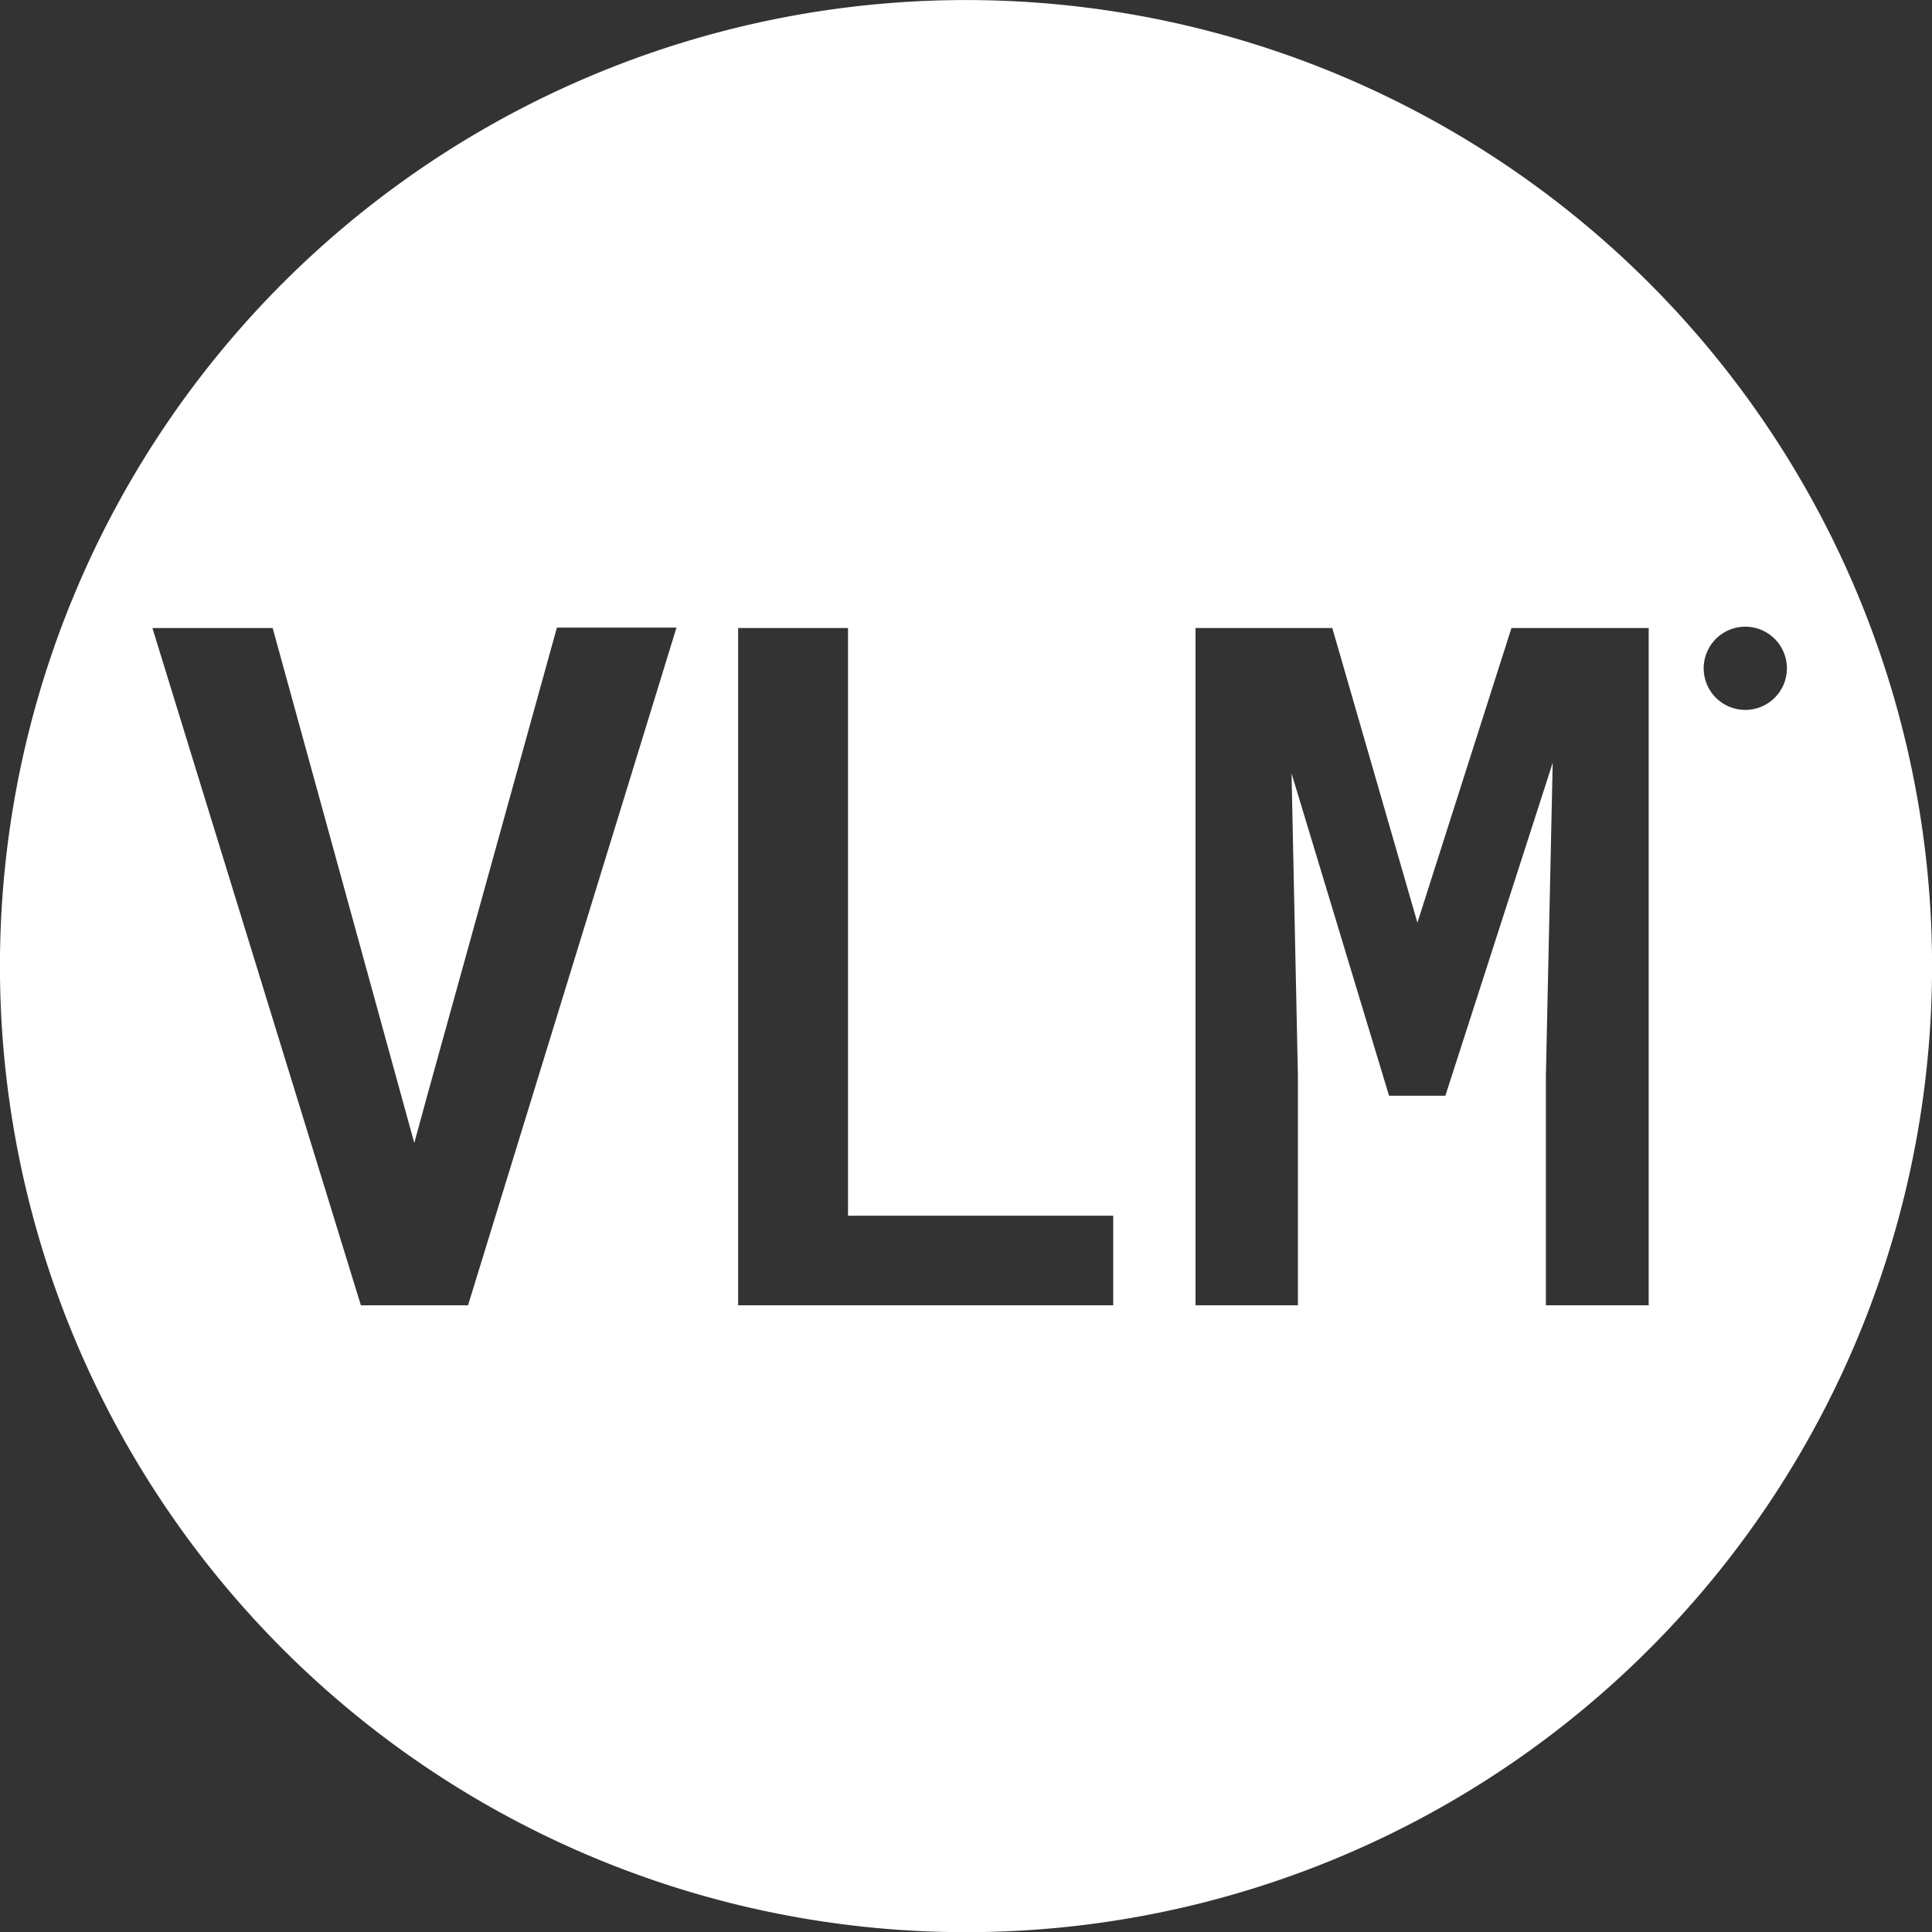 <?xml version="1.0" encoding="UTF-8"?> <svg xmlns="http://www.w3.org/2000/svg" id="Слой_1" data-name="Слой 1" viewBox="0 0 172.5 172.5"><rect x="0" y="0" width="172.5" height="172.5" fill="#333333" stroke="none"/><defs><style>.cls-1{fill:#fff;stroke:#fff;stroke-miterlimit:10;stroke-width:0.25px;}</style></defs><path class="cls-1" d="M86.13,1.3a86.13,86.13,0,1,0,86.12,86.12A86.13,86.13,0,0,0,86.13,1.3ZM41.75,117.84H32L13.31,57.12h11l11.55,42,1,3.63,1-3.67,11.64-42H60.44Zm57.64,0H65.65V57.12H75.71v52.47H99.39Zm47.81,0h-9.43V97.24l.59-27.11-9.35,29H123.8l-8.47-28,.55,26.11v20.6h-9.39V57.12h12.43l7.51,26,8.3-26H147.2Zm8.49-53.16a3.84,3.84,0,1,1,3.85-3.84A3.84,3.84,0,0,1,155.69,64.68Z" transform="translate(0.13 -1.17)"></path></svg> 
